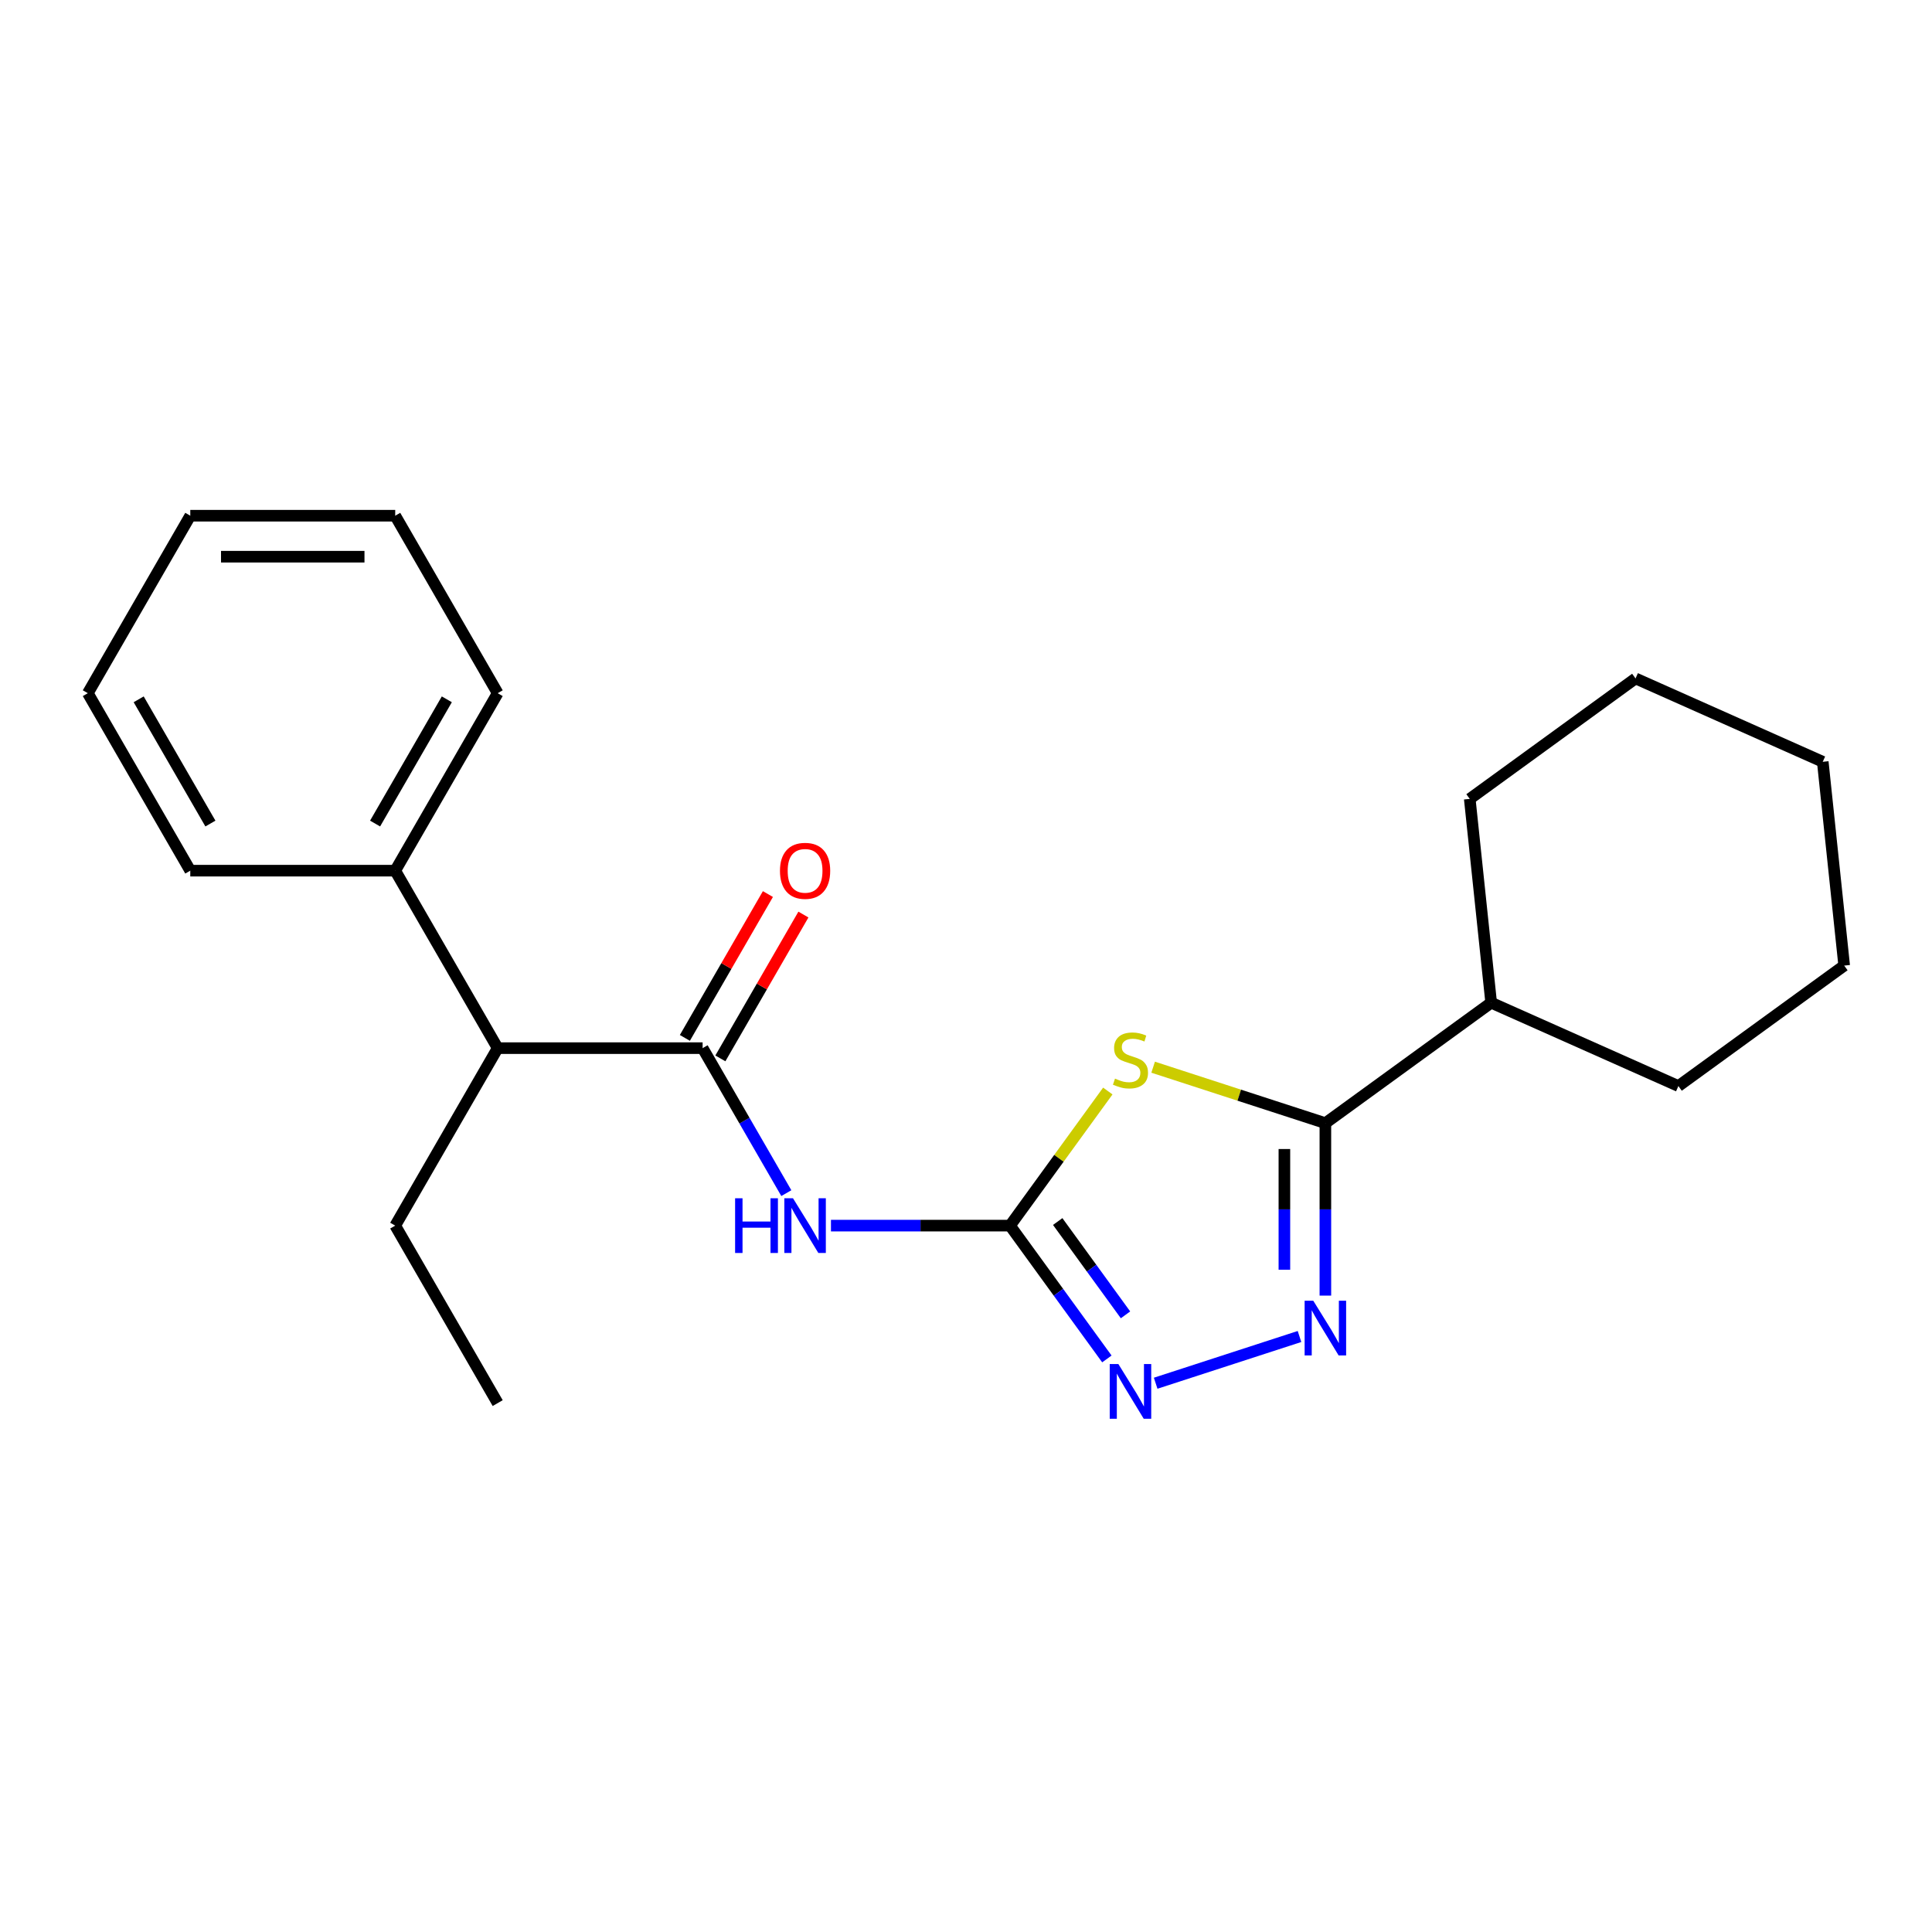 <?xml version='1.0' encoding='iso-8859-1'?>
<svg version='1.1' baseProfile='full'
              xmlns='http://www.w3.org/2000/svg'
                      xmlns:rdkit='http://www.rdkit.org/xml'
                      xmlns:xlink='http://www.w3.org/1999/xlink'
                  xml:space='preserve'
width='1000px' height='1000px' viewBox='0 0 1000 1000'>
<!-- END OF HEADER -->
<rect style='opacity:1.0;fill:#FFFFFF;stroke:none' width='1000' height='1000' x='0' y='0'> </rect>
<path class='bond-0' d='M 573.4,564.713 L 548.092,599.546' style='fill:none;fill-rule:evenodd;stroke:#CCCC00;stroke-width:6px;stroke-linecap:butt;stroke-linejoin:miter;stroke-opacity:1' />
<path class='bond-0' d='M 548.092,599.546 L 522.783,634.38' style='fill:none;fill-rule:evenodd;stroke:#000000;stroke-width:6px;stroke-linecap:butt;stroke-linejoin:miter;stroke-opacity:1' />
<path class='bond-1' d='M 596.863,552.377 L 641.438,566.86' style='fill:none;fill-rule:evenodd;stroke:#CCCC00;stroke-width:6px;stroke-linecap:butt;stroke-linejoin:miter;stroke-opacity:1' />
<path class='bond-1' d='M 641.438,566.86 L 686.013,581.344' style='fill:none;fill-rule:evenodd;stroke:#000000;stroke-width:6px;stroke-linecap:butt;stroke-linejoin:miter;stroke-opacity:1' />
<path class='bond-3' d='M 522.783,634.38 L 476.443,634.38' style='fill:none;fill-rule:evenodd;stroke:#000000;stroke-width:6px;stroke-linecap:butt;stroke-linejoin:miter;stroke-opacity:1' />
<path class='bond-3' d='M 476.443,634.38 L 430.102,634.38' style='fill:none;fill-rule:evenodd;stroke:#0000FF;stroke-width:6px;stroke-linecap:butt;stroke-linejoin:miter;stroke-opacity:1' />
<path class='bond-4' d='M 522.783,634.38 L 547.85,668.882' style='fill:none;fill-rule:evenodd;stroke:#000000;stroke-width:6px;stroke-linecap:butt;stroke-linejoin:miter;stroke-opacity:1' />
<path class='bond-4' d='M 547.85,668.882 L 572.917,703.383' style='fill:none;fill-rule:evenodd;stroke:#0000FF;stroke-width:6px;stroke-linecap:butt;stroke-linejoin:miter;stroke-opacity:1' />
<path class='bond-4' d='M 547.466,632.261 L 565.013,656.412' style='fill:none;fill-rule:evenodd;stroke:#000000;stroke-width:6px;stroke-linecap:butt;stroke-linejoin:miter;stroke-opacity:1' />
<path class='bond-4' d='M 565.013,656.412 L 582.56,680.563' style='fill:none;fill-rule:evenodd;stroke:#0000FF;stroke-width:6px;stroke-linecap:butt;stroke-linejoin:miter;stroke-opacity:1' />
<path class='bond-2' d='M 686.013,581.344 L 686.013,625.974' style='fill:none;fill-rule:evenodd;stroke:#000000;stroke-width:6px;stroke-linecap:butt;stroke-linejoin:miter;stroke-opacity:1' />
<path class='bond-2' d='M 686.013,625.974 L 686.013,670.605' style='fill:none;fill-rule:evenodd;stroke:#0000FF;stroke-width:6px;stroke-linecap:butt;stroke-linejoin:miter;stroke-opacity:1' />
<path class='bond-2' d='M 664.798,594.733 L 664.798,625.974' style='fill:none;fill-rule:evenodd;stroke:#000000;stroke-width:6px;stroke-linecap:butt;stroke-linejoin:miter;stroke-opacity:1' />
<path class='bond-2' d='M 664.798,625.974 L 664.798,657.216' style='fill:none;fill-rule:evenodd;stroke:#0000FF;stroke-width:6px;stroke-linecap:butt;stroke-linejoin:miter;stroke-opacity:1' />
<path class='bond-8' d='M 686.013,581.344 L 771.828,518.995' style='fill:none;fill-rule:evenodd;stroke:#000000;stroke-width:6px;stroke-linecap:butt;stroke-linejoin:miter;stroke-opacity:1' />
<path class='bond-22' d='M 672.621,691.768 L 598.171,715.958' style='fill:none;fill-rule:evenodd;stroke:#0000FF;stroke-width:6px;stroke-linecap:butt;stroke-linejoin:miter;stroke-opacity:1' />
<path class='bond-5' d='M 407.004,617.568 L 385.339,580.043' style='fill:none;fill-rule:evenodd;stroke:#0000FF;stroke-width:6px;stroke-linecap:butt;stroke-linejoin:miter;stroke-opacity:1' />
<path class='bond-5' d='M 385.339,580.043 L 363.674,542.518' style='fill:none;fill-rule:evenodd;stroke:#000000;stroke-width:6px;stroke-linecap:butt;stroke-linejoin:miter;stroke-opacity:1' />
<path class='bond-6' d='M 363.674,542.518 L 257.601,542.518' style='fill:none;fill-rule:evenodd;stroke:#000000;stroke-width:6px;stroke-linecap:butt;stroke-linejoin:miter;stroke-opacity:1' />
<path class='bond-7' d='M 372.86,547.822 L 394.352,510.597' style='fill:none;fill-rule:evenodd;stroke:#000000;stroke-width:6px;stroke-linecap:butt;stroke-linejoin:miter;stroke-opacity:1' />
<path class='bond-7' d='M 394.352,510.597 L 415.844,473.372' style='fill:none;fill-rule:evenodd;stroke:#FF0000;stroke-width:6px;stroke-linecap:butt;stroke-linejoin:miter;stroke-opacity:1' />
<path class='bond-7' d='M 354.488,537.214 L 375.979,499.989' style='fill:none;fill-rule:evenodd;stroke:#000000;stroke-width:6px;stroke-linecap:butt;stroke-linejoin:miter;stroke-opacity:1' />
<path class='bond-7' d='M 375.979,499.989 L 397.471,462.764' style='fill:none;fill-rule:evenodd;stroke:#FF0000;stroke-width:6px;stroke-linecap:butt;stroke-linejoin:miter;stroke-opacity:1' />
<path class='bond-9' d='M 257.601,542.518 L 204.564,450.656' style='fill:none;fill-rule:evenodd;stroke:#000000;stroke-width:6px;stroke-linecap:butt;stroke-linejoin:miter;stroke-opacity:1' />
<path class='bond-10' d='M 257.601,542.518 L 204.564,634.38' style='fill:none;fill-rule:evenodd;stroke:#000000;stroke-width:6px;stroke-linecap:butt;stroke-linejoin:miter;stroke-opacity:1' />
<path class='bond-13' d='M 771.828,518.995 L 868.731,562.139' style='fill:none;fill-rule:evenodd;stroke:#000000;stroke-width:6px;stroke-linecap:butt;stroke-linejoin:miter;stroke-opacity:1' />
<path class='bond-14' d='M 771.828,518.995 L 760.74,413.503' style='fill:none;fill-rule:evenodd;stroke:#000000;stroke-width:6px;stroke-linecap:butt;stroke-linejoin:miter;stroke-opacity:1' />
<path class='bond-11' d='M 204.564,450.656 L 257.601,358.794' style='fill:none;fill-rule:evenodd;stroke:#000000;stroke-width:6px;stroke-linecap:butt;stroke-linejoin:miter;stroke-opacity:1' />
<path class='bond-11' d='M 194.147,426.27 L 231.273,361.966' style='fill:none;fill-rule:evenodd;stroke:#000000;stroke-width:6px;stroke-linecap:butt;stroke-linejoin:miter;stroke-opacity:1' />
<path class='bond-12' d='M 204.564,450.656 L 98.491,450.656' style='fill:none;fill-rule:evenodd;stroke:#000000;stroke-width:6px;stroke-linecap:butt;stroke-linejoin:miter;stroke-opacity:1' />
<path class='bond-15' d='M 204.564,634.38 L 257.601,726.242' style='fill:none;fill-rule:evenodd;stroke:#000000;stroke-width:6px;stroke-linecap:butt;stroke-linejoin:miter;stroke-opacity:1' />
<path class='bond-16' d='M 257.601,358.794 L 204.564,266.932' style='fill:none;fill-rule:evenodd;stroke:#000000;stroke-width:6px;stroke-linecap:butt;stroke-linejoin:miter;stroke-opacity:1' />
<path class='bond-17' d='M 98.491,450.656 L 45.455,358.794' style='fill:none;fill-rule:evenodd;stroke:#000000;stroke-width:6px;stroke-linecap:butt;stroke-linejoin:miter;stroke-opacity:1' />
<path class='bond-17' d='M 108.908,426.27 L 71.782,361.966' style='fill:none;fill-rule:evenodd;stroke:#000000;stroke-width:6px;stroke-linecap:butt;stroke-linejoin:miter;stroke-opacity:1' />
<path class='bond-18' d='M 868.731,562.139 L 954.545,499.791' style='fill:none;fill-rule:evenodd;stroke:#000000;stroke-width:6px;stroke-linecap:butt;stroke-linejoin:miter;stroke-opacity:1' />
<path class='bond-19' d='M 760.74,413.503 L 846.555,351.155' style='fill:none;fill-rule:evenodd;stroke:#000000;stroke-width:6px;stroke-linecap:butt;stroke-linejoin:miter;stroke-opacity:1' />
<path class='bond-24' d='M 204.564,266.932 L 98.491,266.932' style='fill:none;fill-rule:evenodd;stroke:#000000;stroke-width:6px;stroke-linecap:butt;stroke-linejoin:miter;stroke-opacity:1' />
<path class='bond-24' d='M 188.653,288.147 L 114.402,288.147' style='fill:none;fill-rule:evenodd;stroke:#000000;stroke-width:6px;stroke-linecap:butt;stroke-linejoin:miter;stroke-opacity:1' />
<path class='bond-20' d='M 45.455,358.794 L 98.491,266.932' style='fill:none;fill-rule:evenodd;stroke:#000000;stroke-width:6px;stroke-linecap:butt;stroke-linejoin:miter;stroke-opacity:1' />
<path class='bond-23' d='M 954.545,499.791 L 943.458,394.299' style='fill:none;fill-rule:evenodd;stroke:#000000;stroke-width:6px;stroke-linecap:butt;stroke-linejoin:miter;stroke-opacity:1' />
<path class='bond-21' d='M 846.555,351.155 L 943.458,394.299' style='fill:none;fill-rule:evenodd;stroke:#000000;stroke-width:6px;stroke-linecap:butt;stroke-linejoin:miter;stroke-opacity:1' />
<path  class='atom-0' d='M 577.132 558.285
Q 577.452 558.405, 578.772 558.965
Q 580.092 559.525, 581.532 559.885
Q 583.012 560.205, 584.452 560.205
Q 587.132 560.205, 588.692 558.925
Q 590.252 557.605, 590.252 555.325
Q 590.252 553.765, 589.452 552.805
Q 588.692 551.845, 587.492 551.325
Q 586.292 550.805, 584.292 550.205
Q 581.772 549.445, 580.252 548.725
Q 578.772 548.005, 577.692 546.485
Q 576.652 544.965, 576.652 542.405
Q 576.652 538.845, 579.052 536.645
Q 581.492 534.445, 586.292 534.445
Q 589.572 534.445, 593.292 536.005
L 592.372 539.085
Q 588.972 537.685, 586.412 537.685
Q 583.652 537.685, 582.132 538.845
Q 580.612 539.965, 580.652 541.925
Q 580.652 543.445, 581.412 544.365
Q 582.212 545.285, 583.332 545.805
Q 584.492 546.325, 586.412 546.925
Q 588.972 547.725, 590.492 548.525
Q 592.012 549.325, 593.092 550.965
Q 594.212 552.565, 594.212 555.325
Q 594.212 559.245, 591.572 561.365
Q 588.972 563.445, 584.612 563.445
Q 582.092 563.445, 580.172 562.885
Q 578.292 562.365, 576.052 561.445
L 577.132 558.285
' fill='#CCCC00'/>
<path  class='atom-3' d='M 679.753 673.257
L 689.033 688.257
Q 689.953 689.737, 691.433 692.417
Q 692.913 695.097, 692.993 695.257
L 692.993 673.257
L 696.753 673.257
L 696.753 701.577
L 692.873 701.577
L 682.913 685.177
Q 681.753 683.257, 680.513 681.057
Q 679.313 678.857, 678.953 678.177
L 678.953 701.577
L 675.273 701.577
L 675.273 673.257
L 679.753 673.257
' fill='#0000FF'/>
<path  class='atom-4' d='M 380.49 620.22
L 384.33 620.22
L 384.33 632.26
L 398.81 632.26
L 398.81 620.22
L 402.65 620.22
L 402.65 648.54
L 398.81 648.54
L 398.81 635.46
L 384.33 635.46
L 384.33 648.54
L 380.49 648.54
L 380.49 620.22
' fill='#0000FF'/>
<path  class='atom-4' d='M 410.45 620.22
L 419.73 635.22
Q 420.65 636.7, 422.13 639.38
Q 423.61 642.06, 423.69 642.22
L 423.69 620.22
L 427.45 620.22
L 427.45 648.54
L 423.57 648.54
L 413.61 632.14
Q 412.45 630.22, 411.21 628.02
Q 410.01 625.82, 409.65 625.14
L 409.65 648.54
L 405.97 648.54
L 405.97 620.22
L 410.45 620.22
' fill='#0000FF'/>
<path  class='atom-5' d='M 578.872 706.035
L 588.152 721.035
Q 589.072 722.515, 590.552 725.195
Q 592.032 727.875, 592.112 728.035
L 592.112 706.035
L 595.872 706.035
L 595.872 734.355
L 591.992 734.355
L 582.032 717.955
Q 580.872 716.035, 579.632 713.835
Q 578.432 711.635, 578.072 710.955
L 578.072 734.355
L 574.392 734.355
L 574.392 706.035
L 578.872 706.035
' fill='#0000FF'/>
<path  class='atom-8' d='M 403.71 450.736
Q 403.71 443.936, 407.07 440.136
Q 410.43 436.336, 416.71 436.336
Q 422.99 436.336, 426.35 440.136
Q 429.71 443.936, 429.71 450.736
Q 429.71 457.616, 426.31 461.536
Q 422.91 465.416, 416.71 465.416
Q 410.47 465.416, 407.07 461.536
Q 403.71 457.656, 403.71 450.736
M 416.71 462.216
Q 421.03 462.216, 423.35 459.336
Q 425.71 456.416, 425.71 450.736
Q 425.71 445.176, 423.35 442.376
Q 421.03 439.536, 416.71 439.536
Q 412.39 439.536, 410.03 442.336
Q 407.71 445.136, 407.71 450.736
Q 407.71 456.456, 410.03 459.336
Q 412.39 462.216, 416.71 462.216
' fill='#FF0000'/>
</svg>
